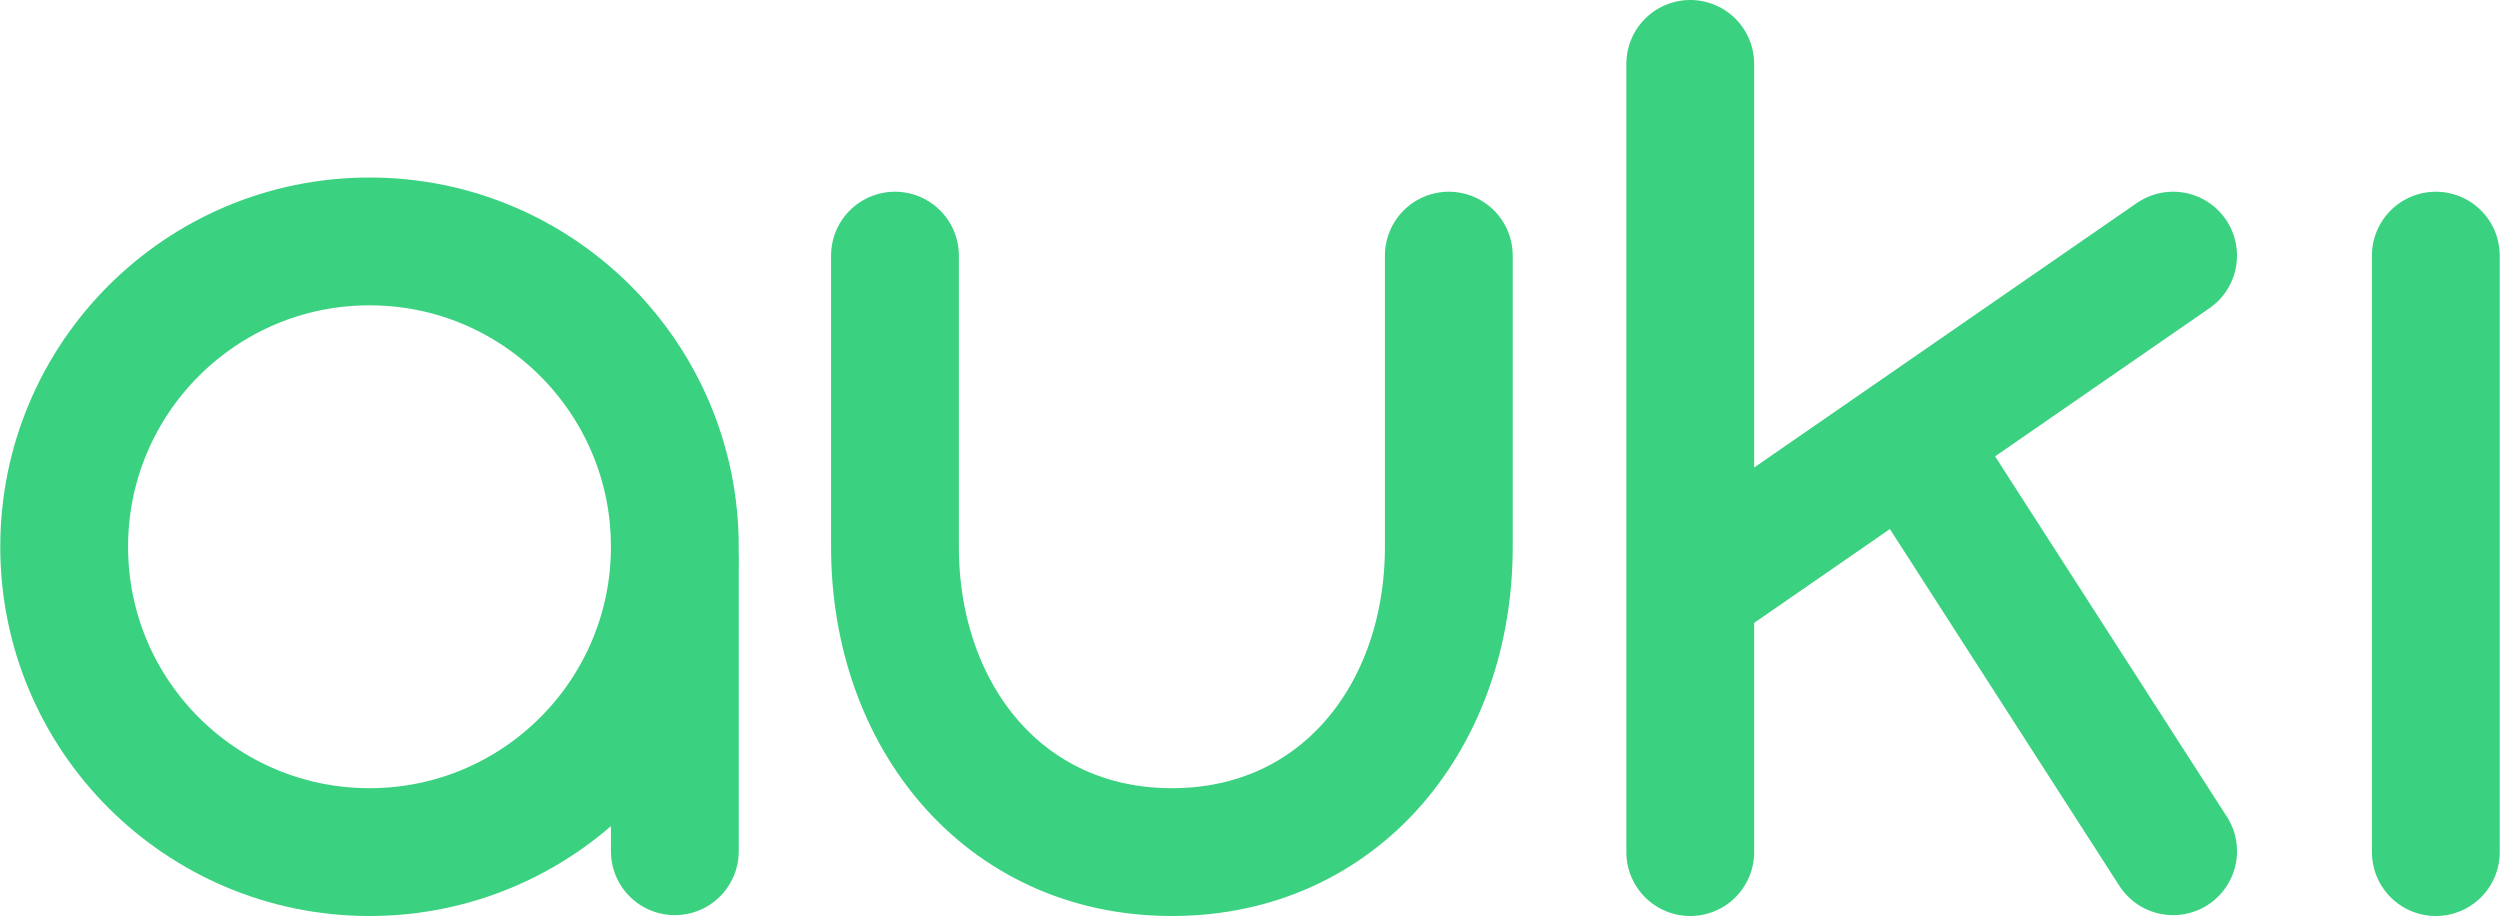<svg xmlns="http://www.w3.org/2000/svg" width="2500" height="916" viewBox="2.333 2.333 352 129"><g fill="none" stroke="#3ad180" stroke-width="18" stroke-linecap="round" stroke-miterlimit="10"><circle cx="54.333" cy="79.333" r="43"/><path d="M128.333 38.333v41c0 23.748 15.252 43 39 43 23.749 0 39-19.252 39-43v-41M97.333 81.333v40.88M240.333 122.333v-111M240.333 85.333l68-47M272.098 65.878l36.235 56.335M345.333 38.333v84"/></g></svg>